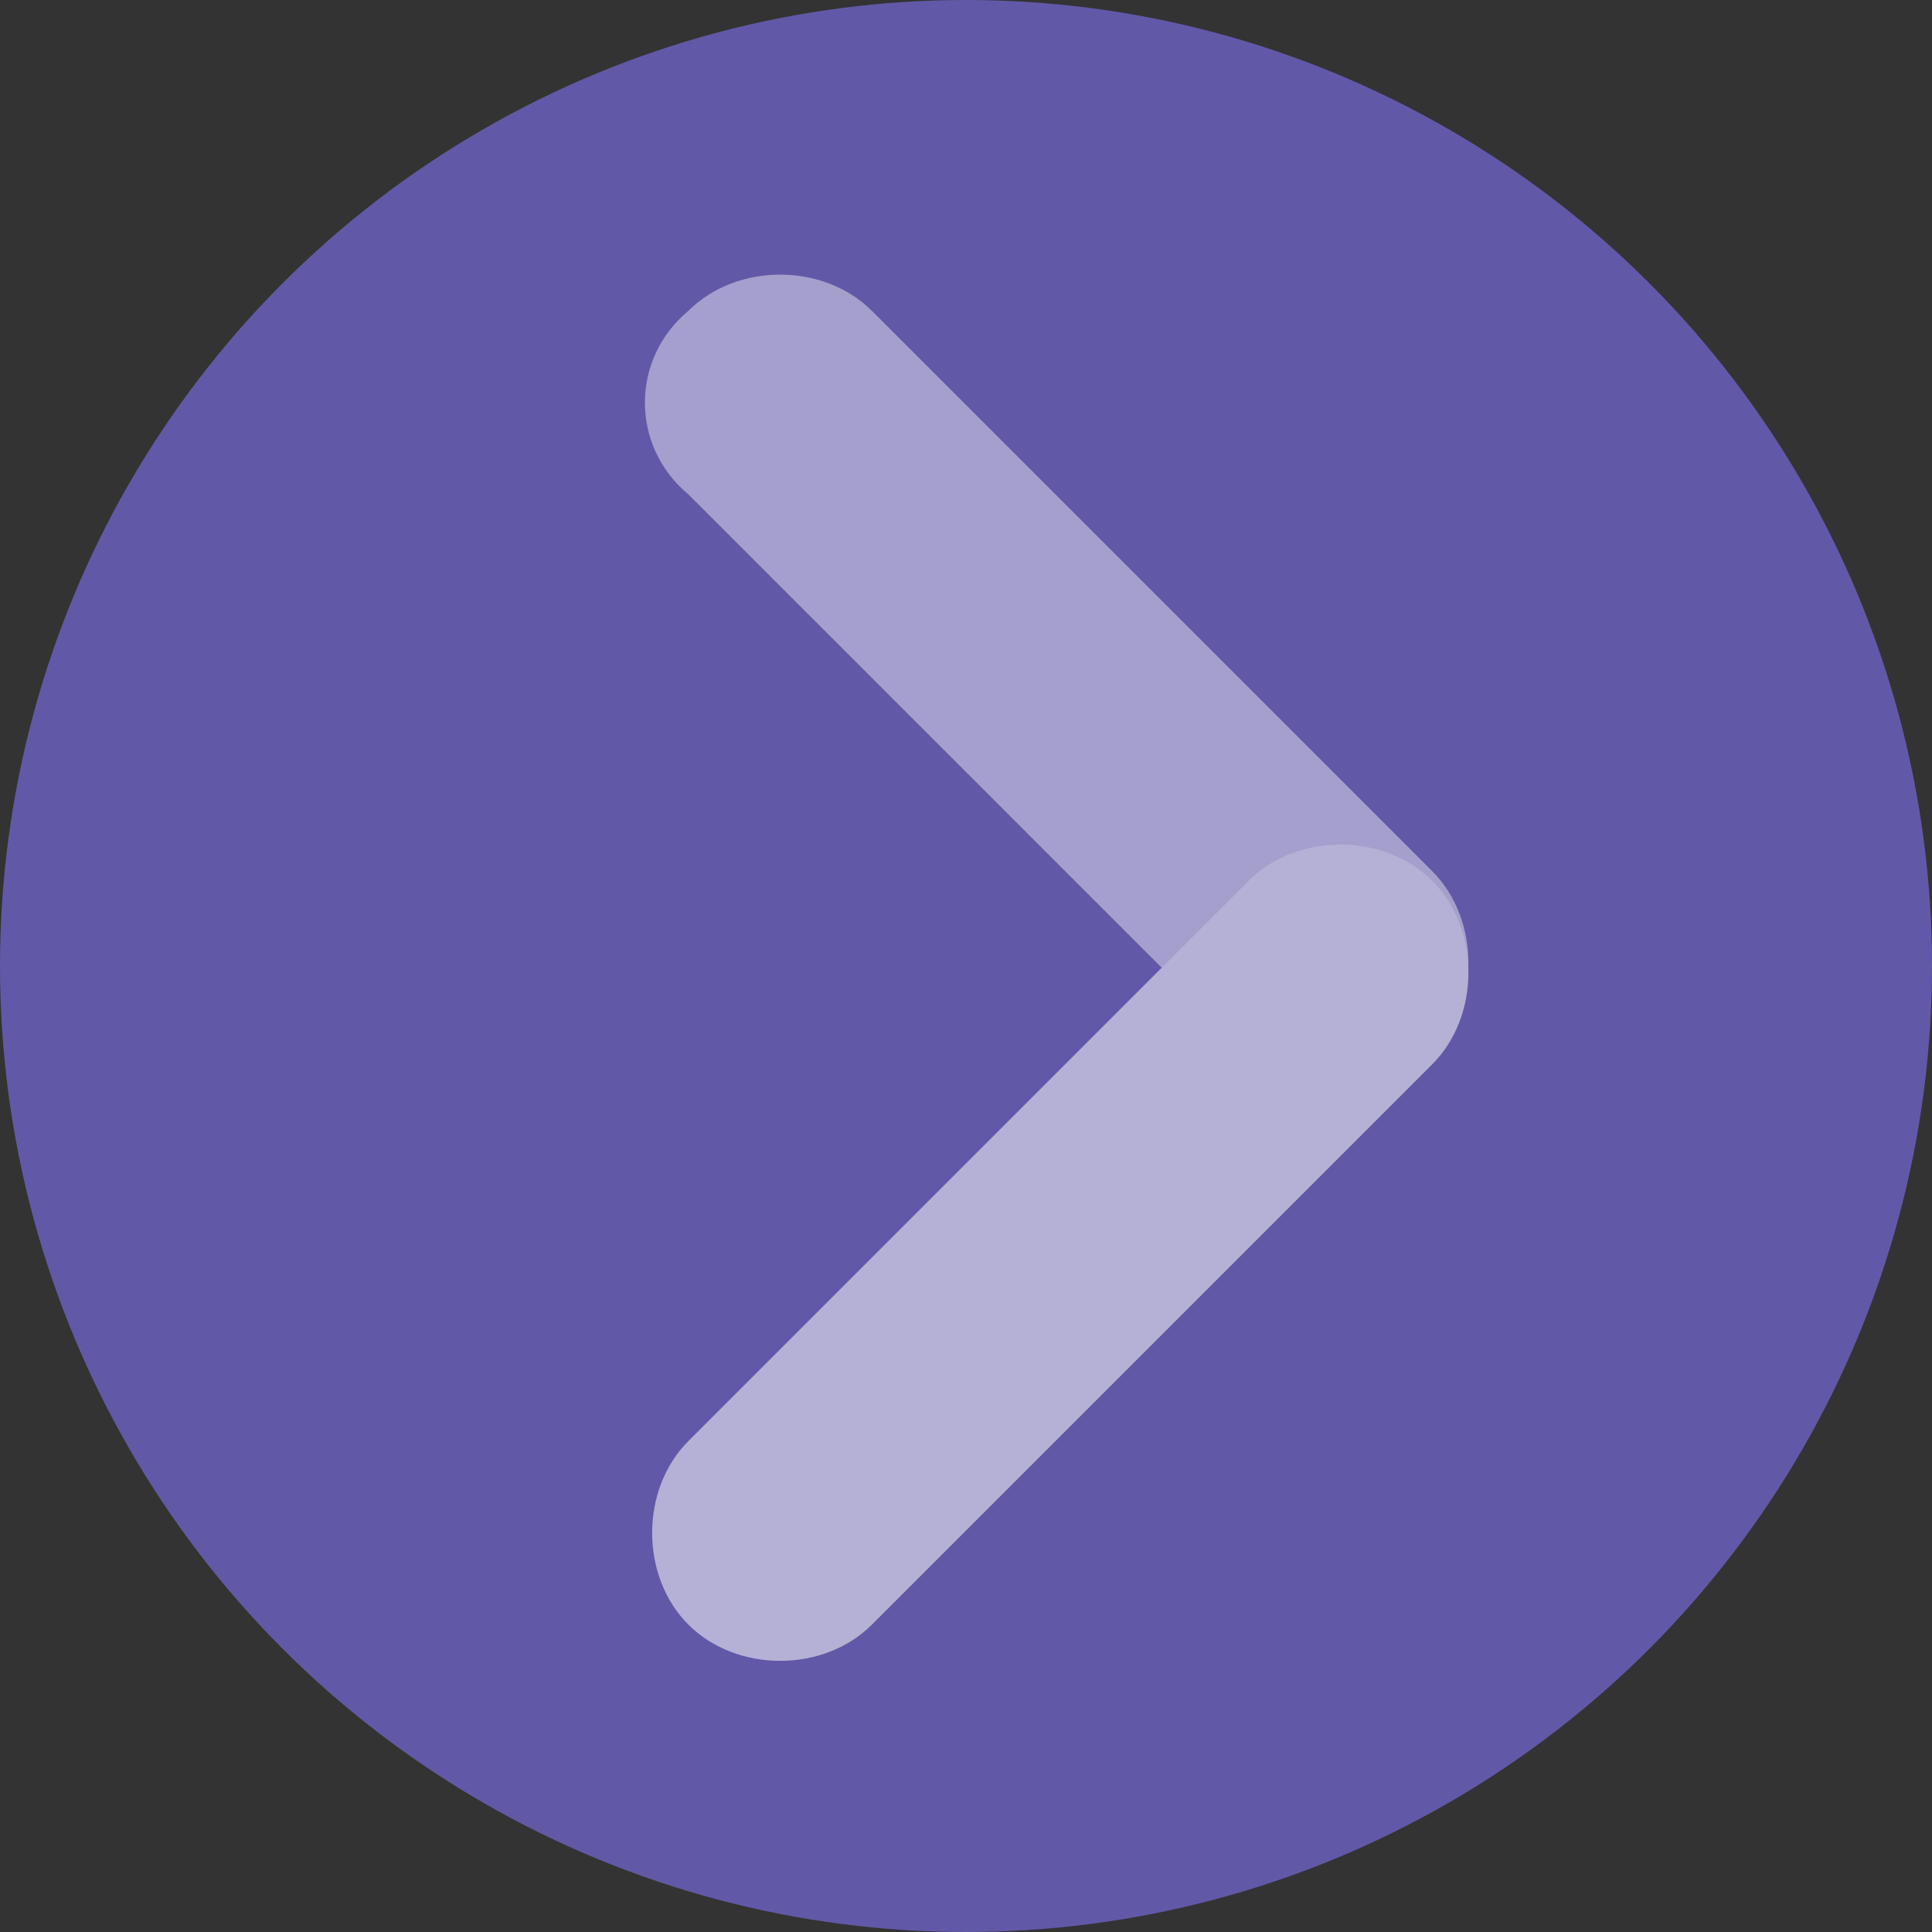 <?xml version="1.0" encoding="utf-8"?>
<!-- Generator: Adobe Illustrator 24.1.2, SVG Export Plug-In . SVG Version: 6.00 Build 0)  -->
<svg version="1.1" id="Group_8801" xmlns="http://www.w3.org/2000/svg" xmlns:xlink="http://www.w3.org/1999/xlink" x="0px" y="0px"
	 viewBox="0 0 20 20" style="enable-background:new 0 0 20 20;" xml:space="preserve">
<rect x="0" y="0" width="20" height="20" fill="#333333" stroke="none"/>
<style type="text/css">
	.st0{fill:#6159A7;}
	.st1{opacity:0.53;}
	.st2{opacity:0.8;fill:#FFFFFF;enable-background:new    ;}
	.st3{fill:#FFFFFF;}
</style>
<g id="Group_5896" transform="translate(-193 -5054)">
	<circle id="Ellipse_3" class="st0" cx="203" cy="5064" r="10"/>
</g>
<g id="Group_5897" transform="translate(-329.874 -1228.782)" class="st1">
	<g id="Group_5894" transform="translate(336 1231)">
		<path id="Rectangle_4439" class="st2" d="M1,1L1,1c0.5-0.5,1.4-0.5,1.9,0l5.8,5.8c0.5,0.5,0.5,1.4,0,1.9l0,0
			c-0.5,0.5-1.4,0.5-1.9,0L1,2.9C0.4,2.4,0.4,1.5,1,1z"/>
		<path id="Rectangle_4440" class="st3" d="M1,14.6L1,14.6c-0.5-0.5-0.5-1.4,0-1.9l5.8-5.8c0.5-0.5,1.4-0.5,1.9,0l0,0
			c0.5,0.5,0.5,1.4,0,1.9l-5.8,5.8C2.4,15.1,1.5,15.1,1,14.6z"/>
	</g>
</g>
</svg>
